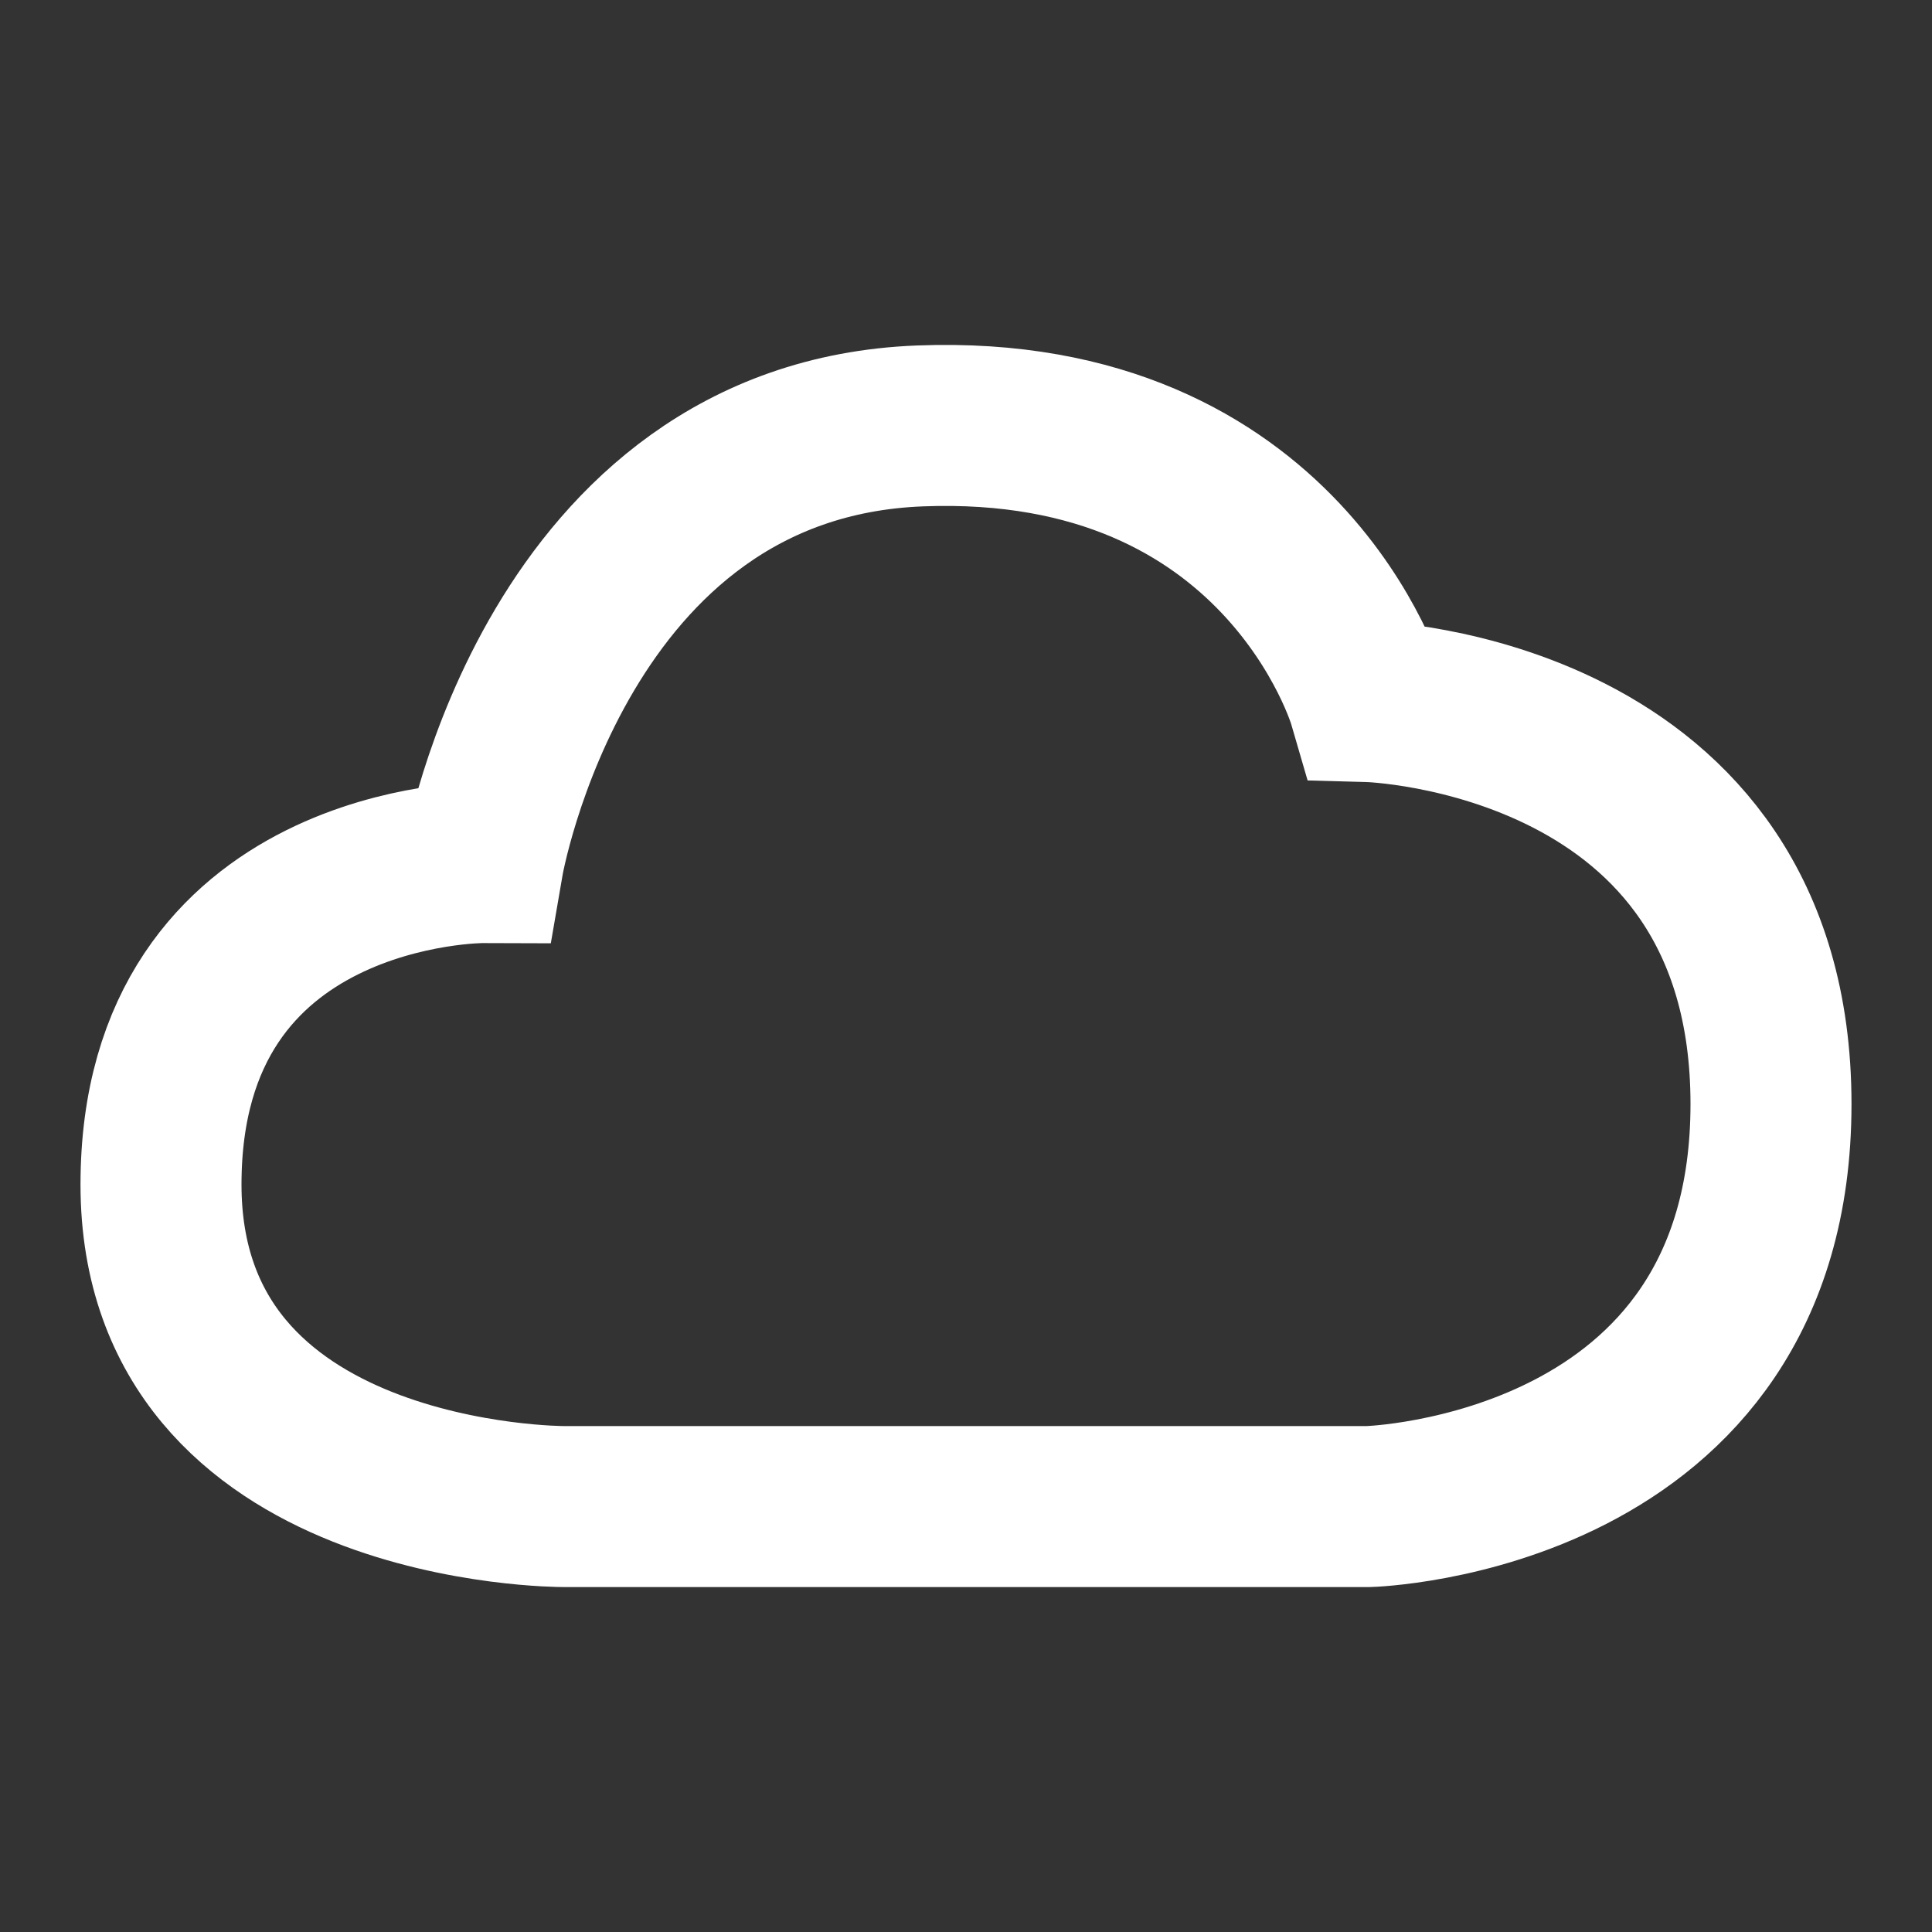 <svg id="ico_cloud_24_white" xmlns="http://www.w3.org/2000/svg" width="24" height="24" viewBox="0 0 24 24">
  <rect x="0" y="0" width="24" height="24" fill="#333333" stroke="none"/>
  <rect id="사각형_343485" data-name="사각형 343485" width="24" height="24" fill="none"/>
  <path id="패스_853243" data-name="패스 853243" d="M-1213-3592s-4-.014-4,4,5,4,5,4h10s5-.135,5-5-5-5-5-5-1.047-3.6-5.573-3.424S-1213-3592-1213-3592Z" transform="translate(1219 3602.715)" fill="none" stroke="#fff" stroke-width="2"/>
</svg>

